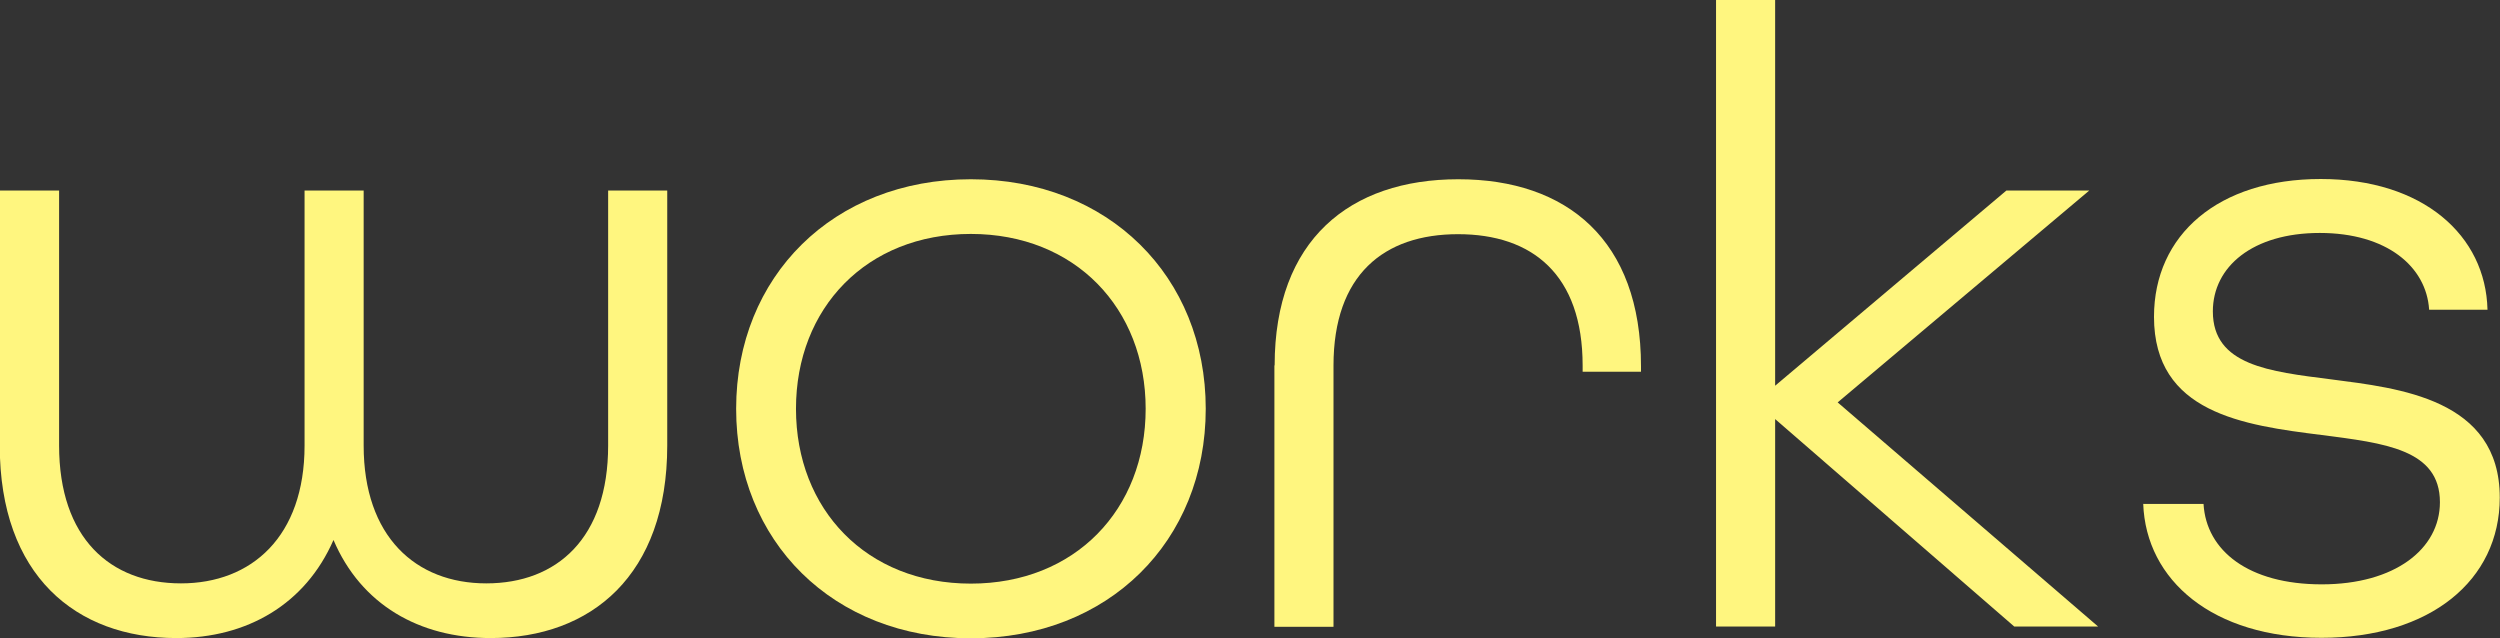 <?xml version="1.0" encoding="UTF-8"?><svg id="_レイヤー_2" xmlns="http://www.w3.org/2000/svg" width="101.95" height="26.02" viewBox="0 0 101.95 26.02"><rect x="0" y="0" width="101.95" height="26.02" fill="#333333" stroke="none"/><defs><style>.cls-1{fill:#fff67f;}</style></defs><g id="_レイヤー_1-2"><g><path class="cls-1" d="M0,18.18V7.77H2.41v10.4c0,3.78,2.09,5.62,4.97,5.62s5.04-1.91,5.04-5.62V7.77h2.41v10.4c0,3.71,2.12,5.62,5,5.62s4.97-1.84,4.97-5.62V7.77h2.41v10.4c0,5.29-3.1,7.85-7.2,7.85-2.92,0-5.29-1.37-6.41-4-1.15,2.63-3.53,4-6.41,4-4.1,0-7.2-2.56-7.2-7.85Z"/><path class="cls-1" d="M30.02,16.67c0-5.4,3.96-9.36,9.57-9.36s9.58,3.96,9.58,9.36-3.96,9.36-9.58,9.36-9.57-3.96-9.57-9.36Zm16.7,0c0-4.1-2.88-7.13-7.13-7.13s-7.13,3.02-7.13,7.13,2.88,7.13,7.13,7.13,7.13-3.02,7.13-7.13Z"/><path class="cls-1" d="M51.98,14.9c0-5.11,3.06-7.59,7.49-7.59s7.45,2.48,7.45,7.63v.22h-2.38v-.25c0-3.71-2.05-5.36-5.08-5.36s-5.08,1.66-5.08,5.36v10.65h-2.41V14.9Z"/><path class="cls-1" d="M69.98,0h2.41V15.73l9.43-7.96h3.38l-10.26,8.64,10.62,9.14h-3.42l-9.75-8.46v8.46h-2.41V0Z"/><path class="cls-1" d="M87.41,20.55h2.45c.11,1.91,1.84,3.28,4.82,3.28s4.82-1.44,4.82-3.35c0-2.16-2.27-2.41-4.82-2.74-3.2-.4-6.84-.9-6.84-4.82,0-3.35,2.63-5.62,6.8-5.62s6.73,2.3,6.8,5.33h-2.38c-.11-1.76-1.73-3.13-4.46-3.13s-4.36,1.37-4.36,3.2c0,2.2,2.3,2.45,4.82,2.77,2.77,.36,6.88,.79,6.88,4.82,0,3.38-2.84,5.72-7.27,5.72s-7.16-2.34-7.27-5.47Z"/></g></g></svg>